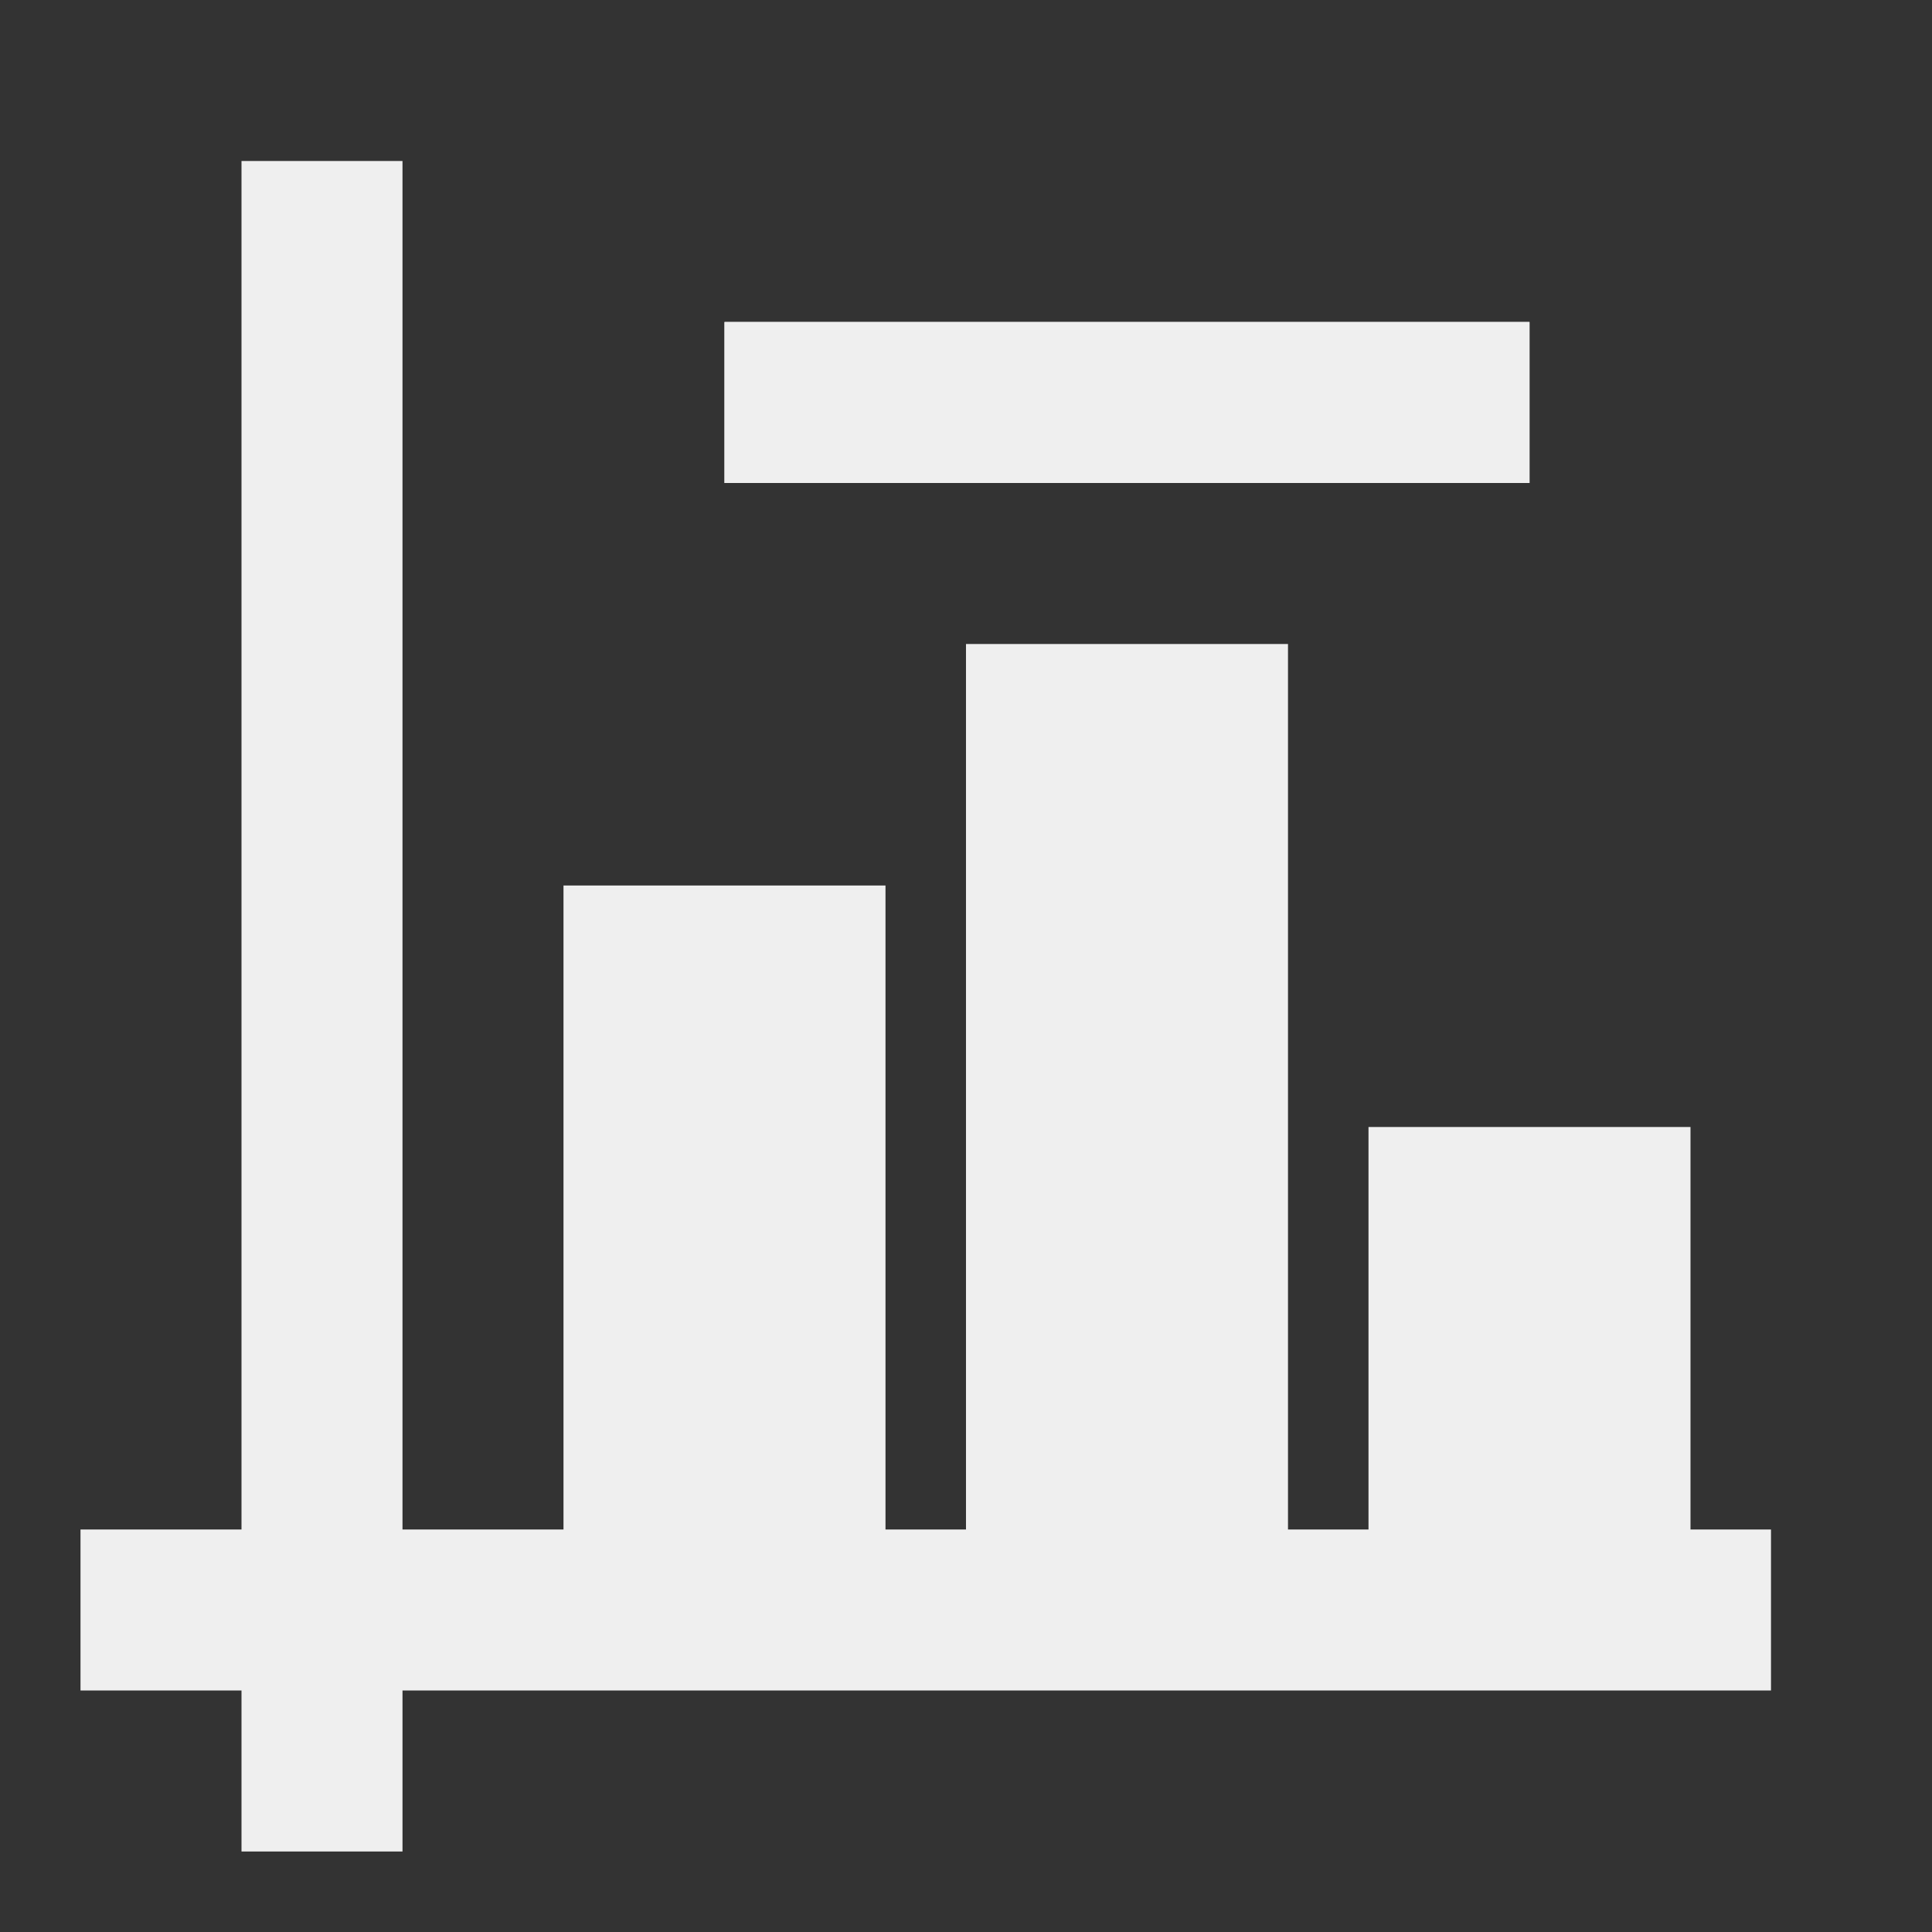 <svg viewBox="0 0 24 24" xmlns="http://www.w3.org/2000/svg"><rect x="0" y="0" width="24" height="24" fill="#333333" stroke="none"/><g fill="#efefef"><path d="m3 2v17h-2v2h2v2h2v-2h17v-2h-1v-5h-4v5h-1v-11h-4v11h-1v-8h-4v8h-2v-17zm6 2v2h10v-2z"/><path d="m9 4v2h10v-2z"/></g></svg>